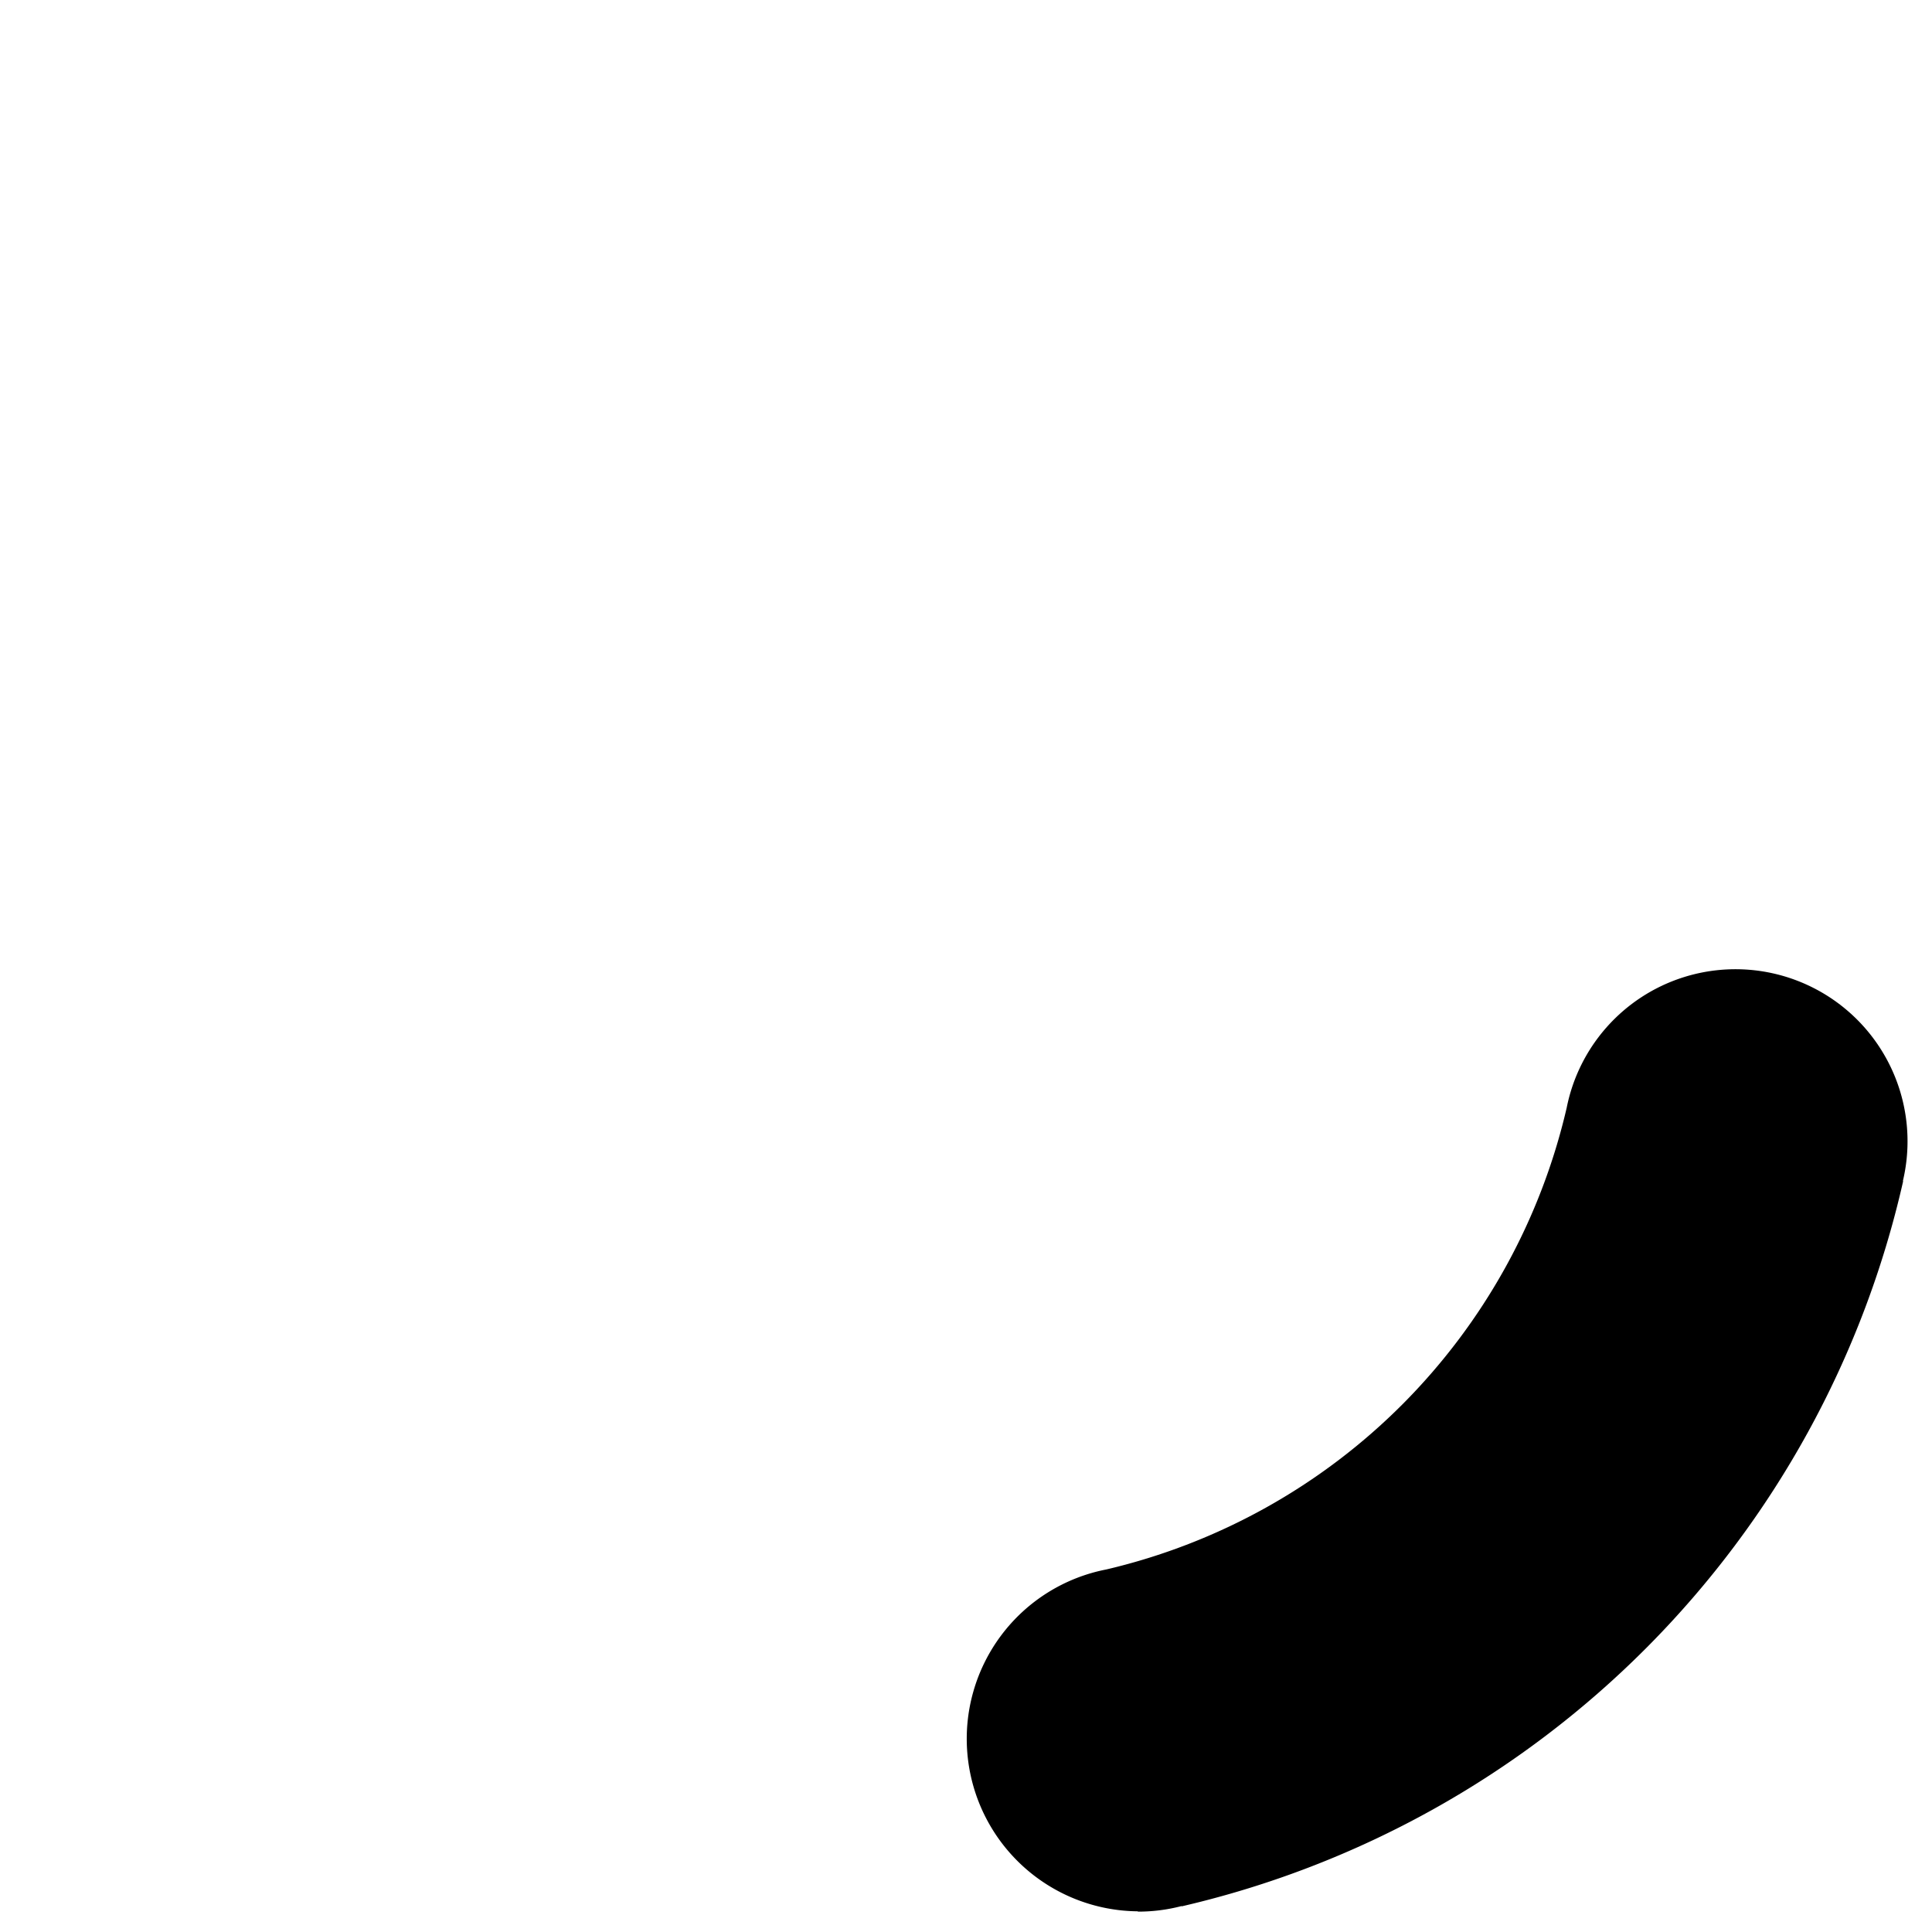 <svg xmlns="http://www.w3.org/2000/svg" version="1.0" width="64" height="64" viewBox="0 0 128 128" xml:space="preserve"><rect x="0" y="0" width="100%" height="100%" fill="#FFF"/><g><path d="M75.4 126.63a11.43 11.43 0 01-2.1-22.65 40.9 40.9 0 0030.5-30.6 11.4 11.4 0 1122.27 4.87h.02a63.77 63.77 0 01-47.8 48.05v-.02a11.38 11.38 0 01-2.93.37z" fill="#000" fill-opacity="1"/><animateTransform attributeName="transform" type="rotate" from="0 64 64" to="360 64 64" dur="1200ms" repeatCount="indefinite"/></g></svg>